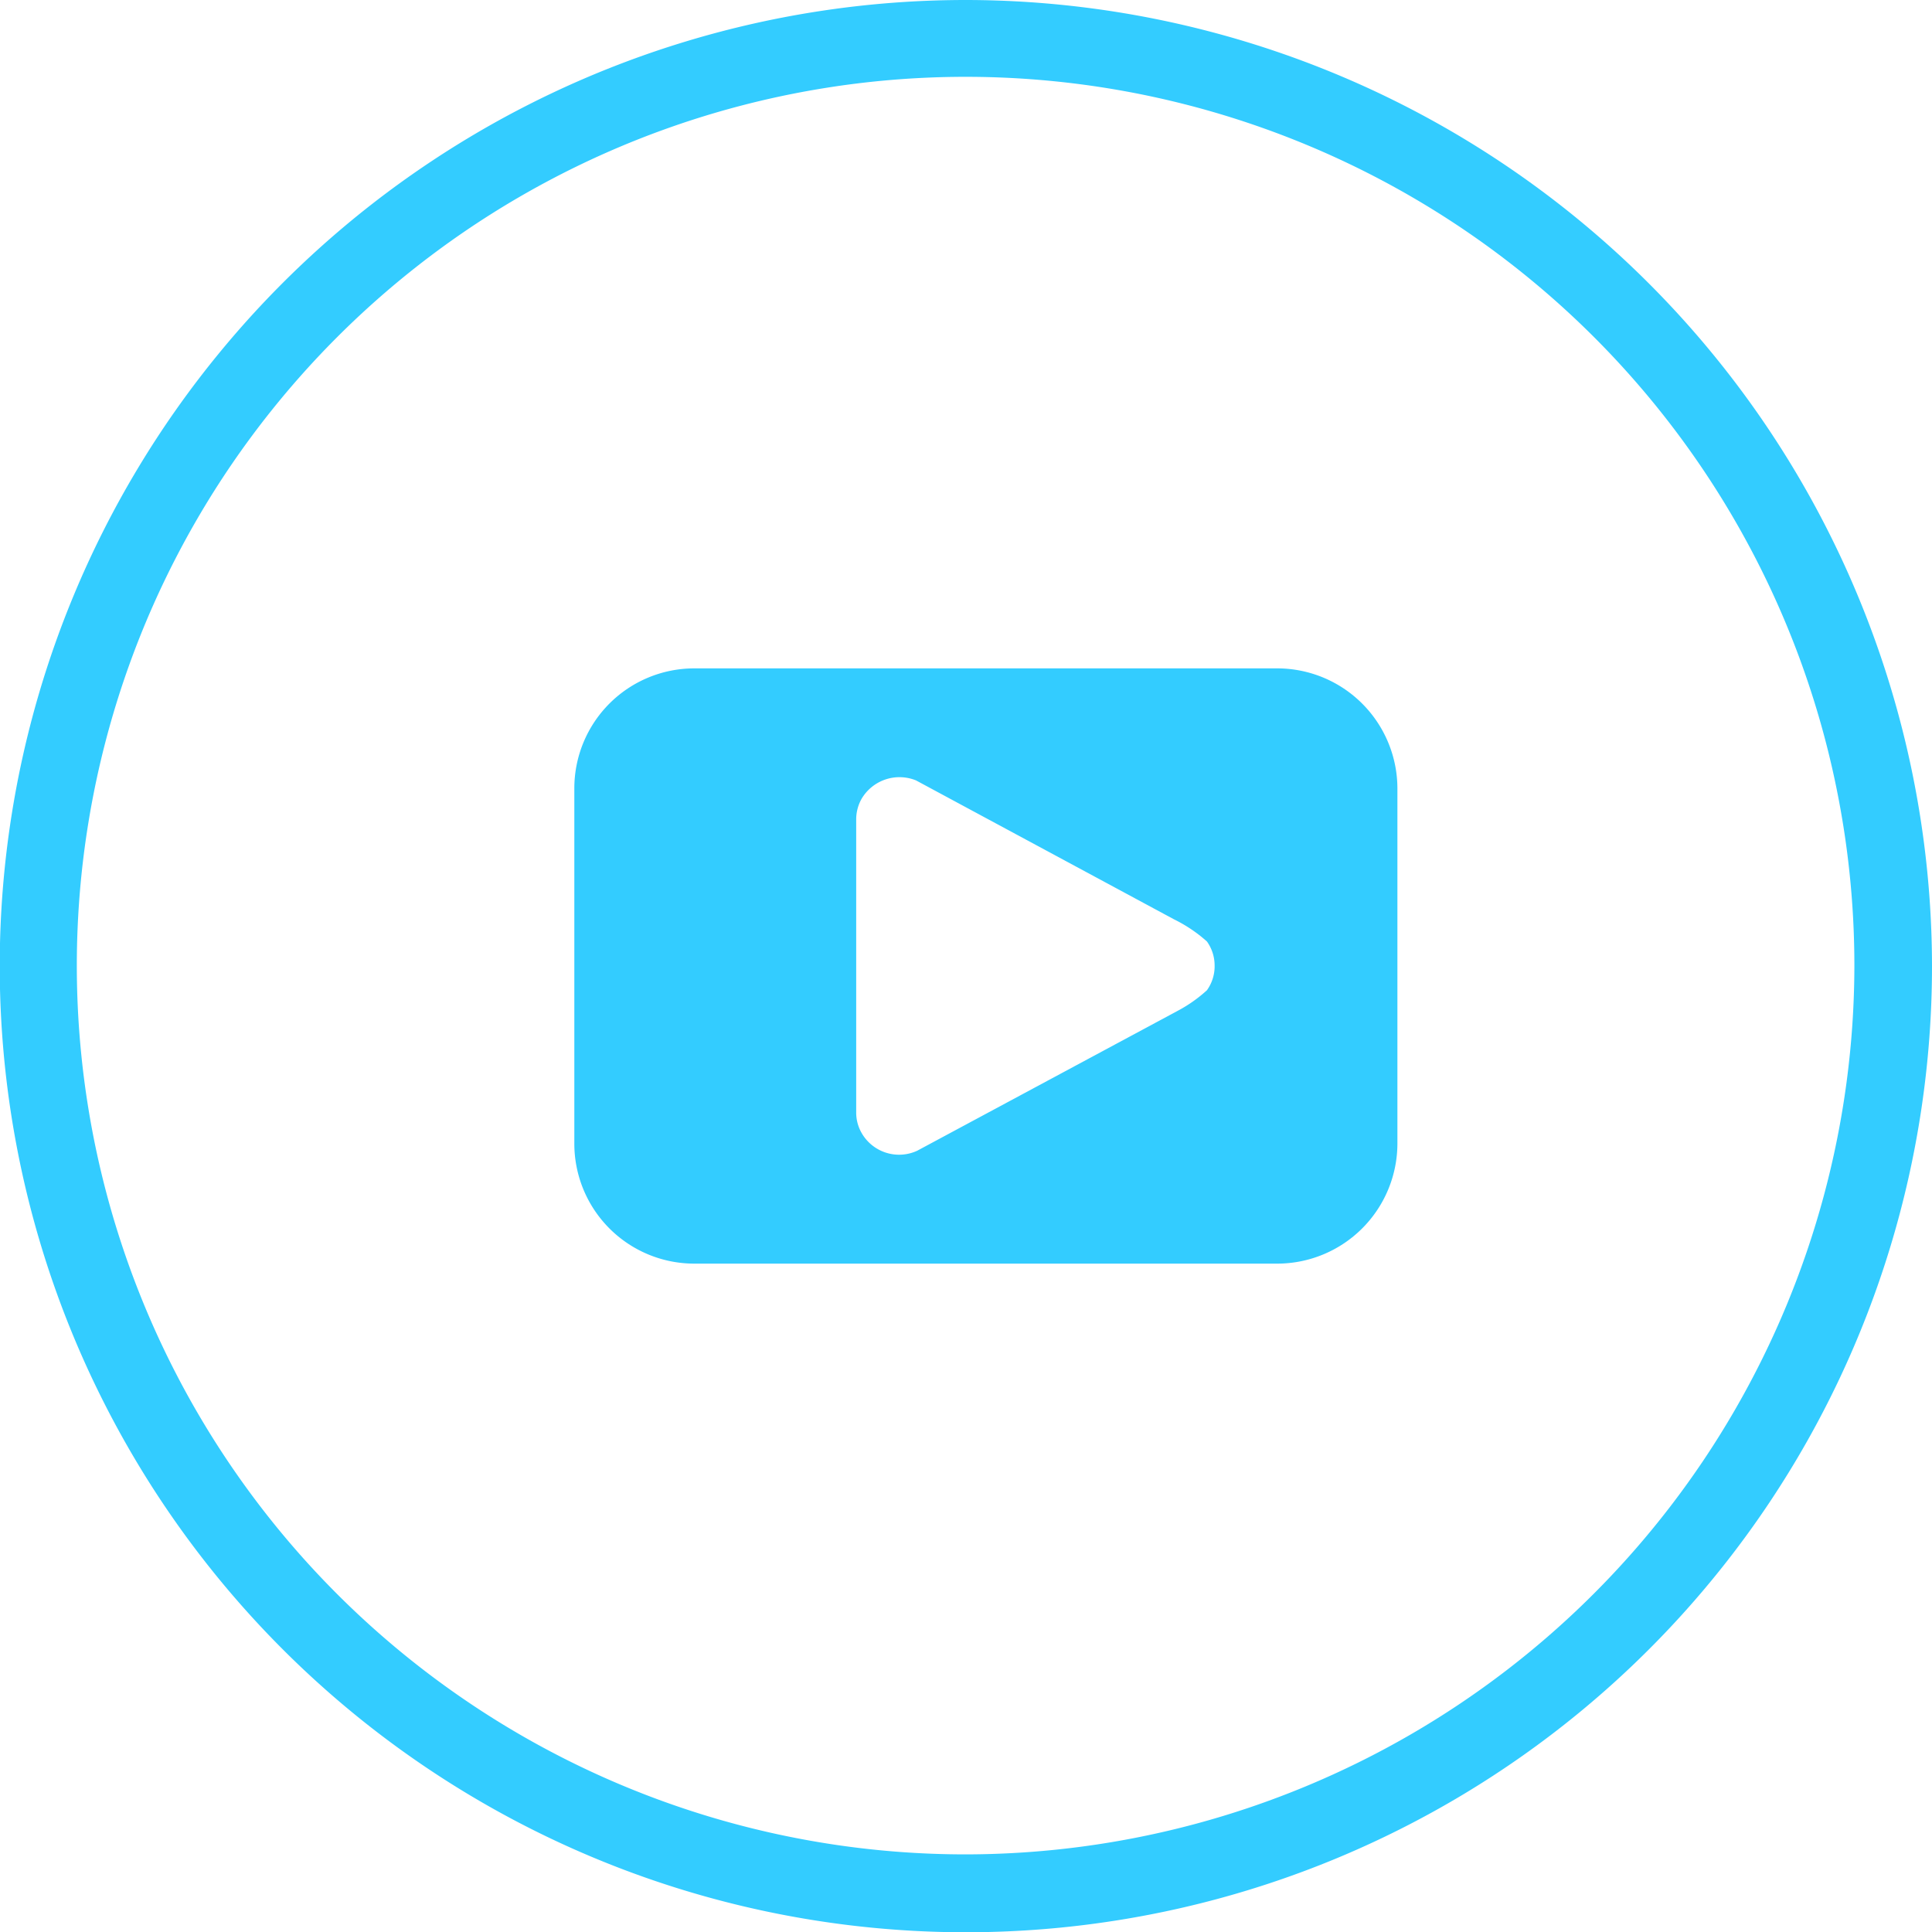 <svg xmlns="http://www.w3.org/2000/svg" viewBox="0 0 72.93 72.93"><defs><style>.cls-1{fill:#3cf;}</style></defs><title>youtube</title><g id="Layer_2" data-name="Layer 2"><g id="Layer1"><path class="cls-1" d="M36.46,0A36.47,36.47,0,1,0,72.93,36.46,36.51,36.51,0,0,0,36.46,0Zm0,70A33.55,33.55,0,1,1,70,36.46,33.59,33.59,0,0,1,36.46,70Z"/><path class="cls-1" d="M48.21,25.23h-22a4.53,4.53,0,0,0-4.53,4.54V43.16a4.53,4.53,0,0,0,4.53,4.54h22a4.54,4.54,0,0,0,4.54-4.54V29.77A4.54,4.54,0,0,0,48.21,25.23ZM45.85,36.52a1.56,1.56,0,0,1-.29.86,5.35,5.35,0,0,1-1.11.78l-9.83,5.28a1.63,1.63,0,0,1-2.1-.68,1.54,1.54,0,0,1-.2-.76V30.93a1.58,1.58,0,0,1,.2-.77,1.66,1.66,0,0,1,2.06-.7l9.73,5.24a5.48,5.48,0,0,1,1.25.84,1.56,1.56,0,0,1,.29.9Z"/></g></g></svg>